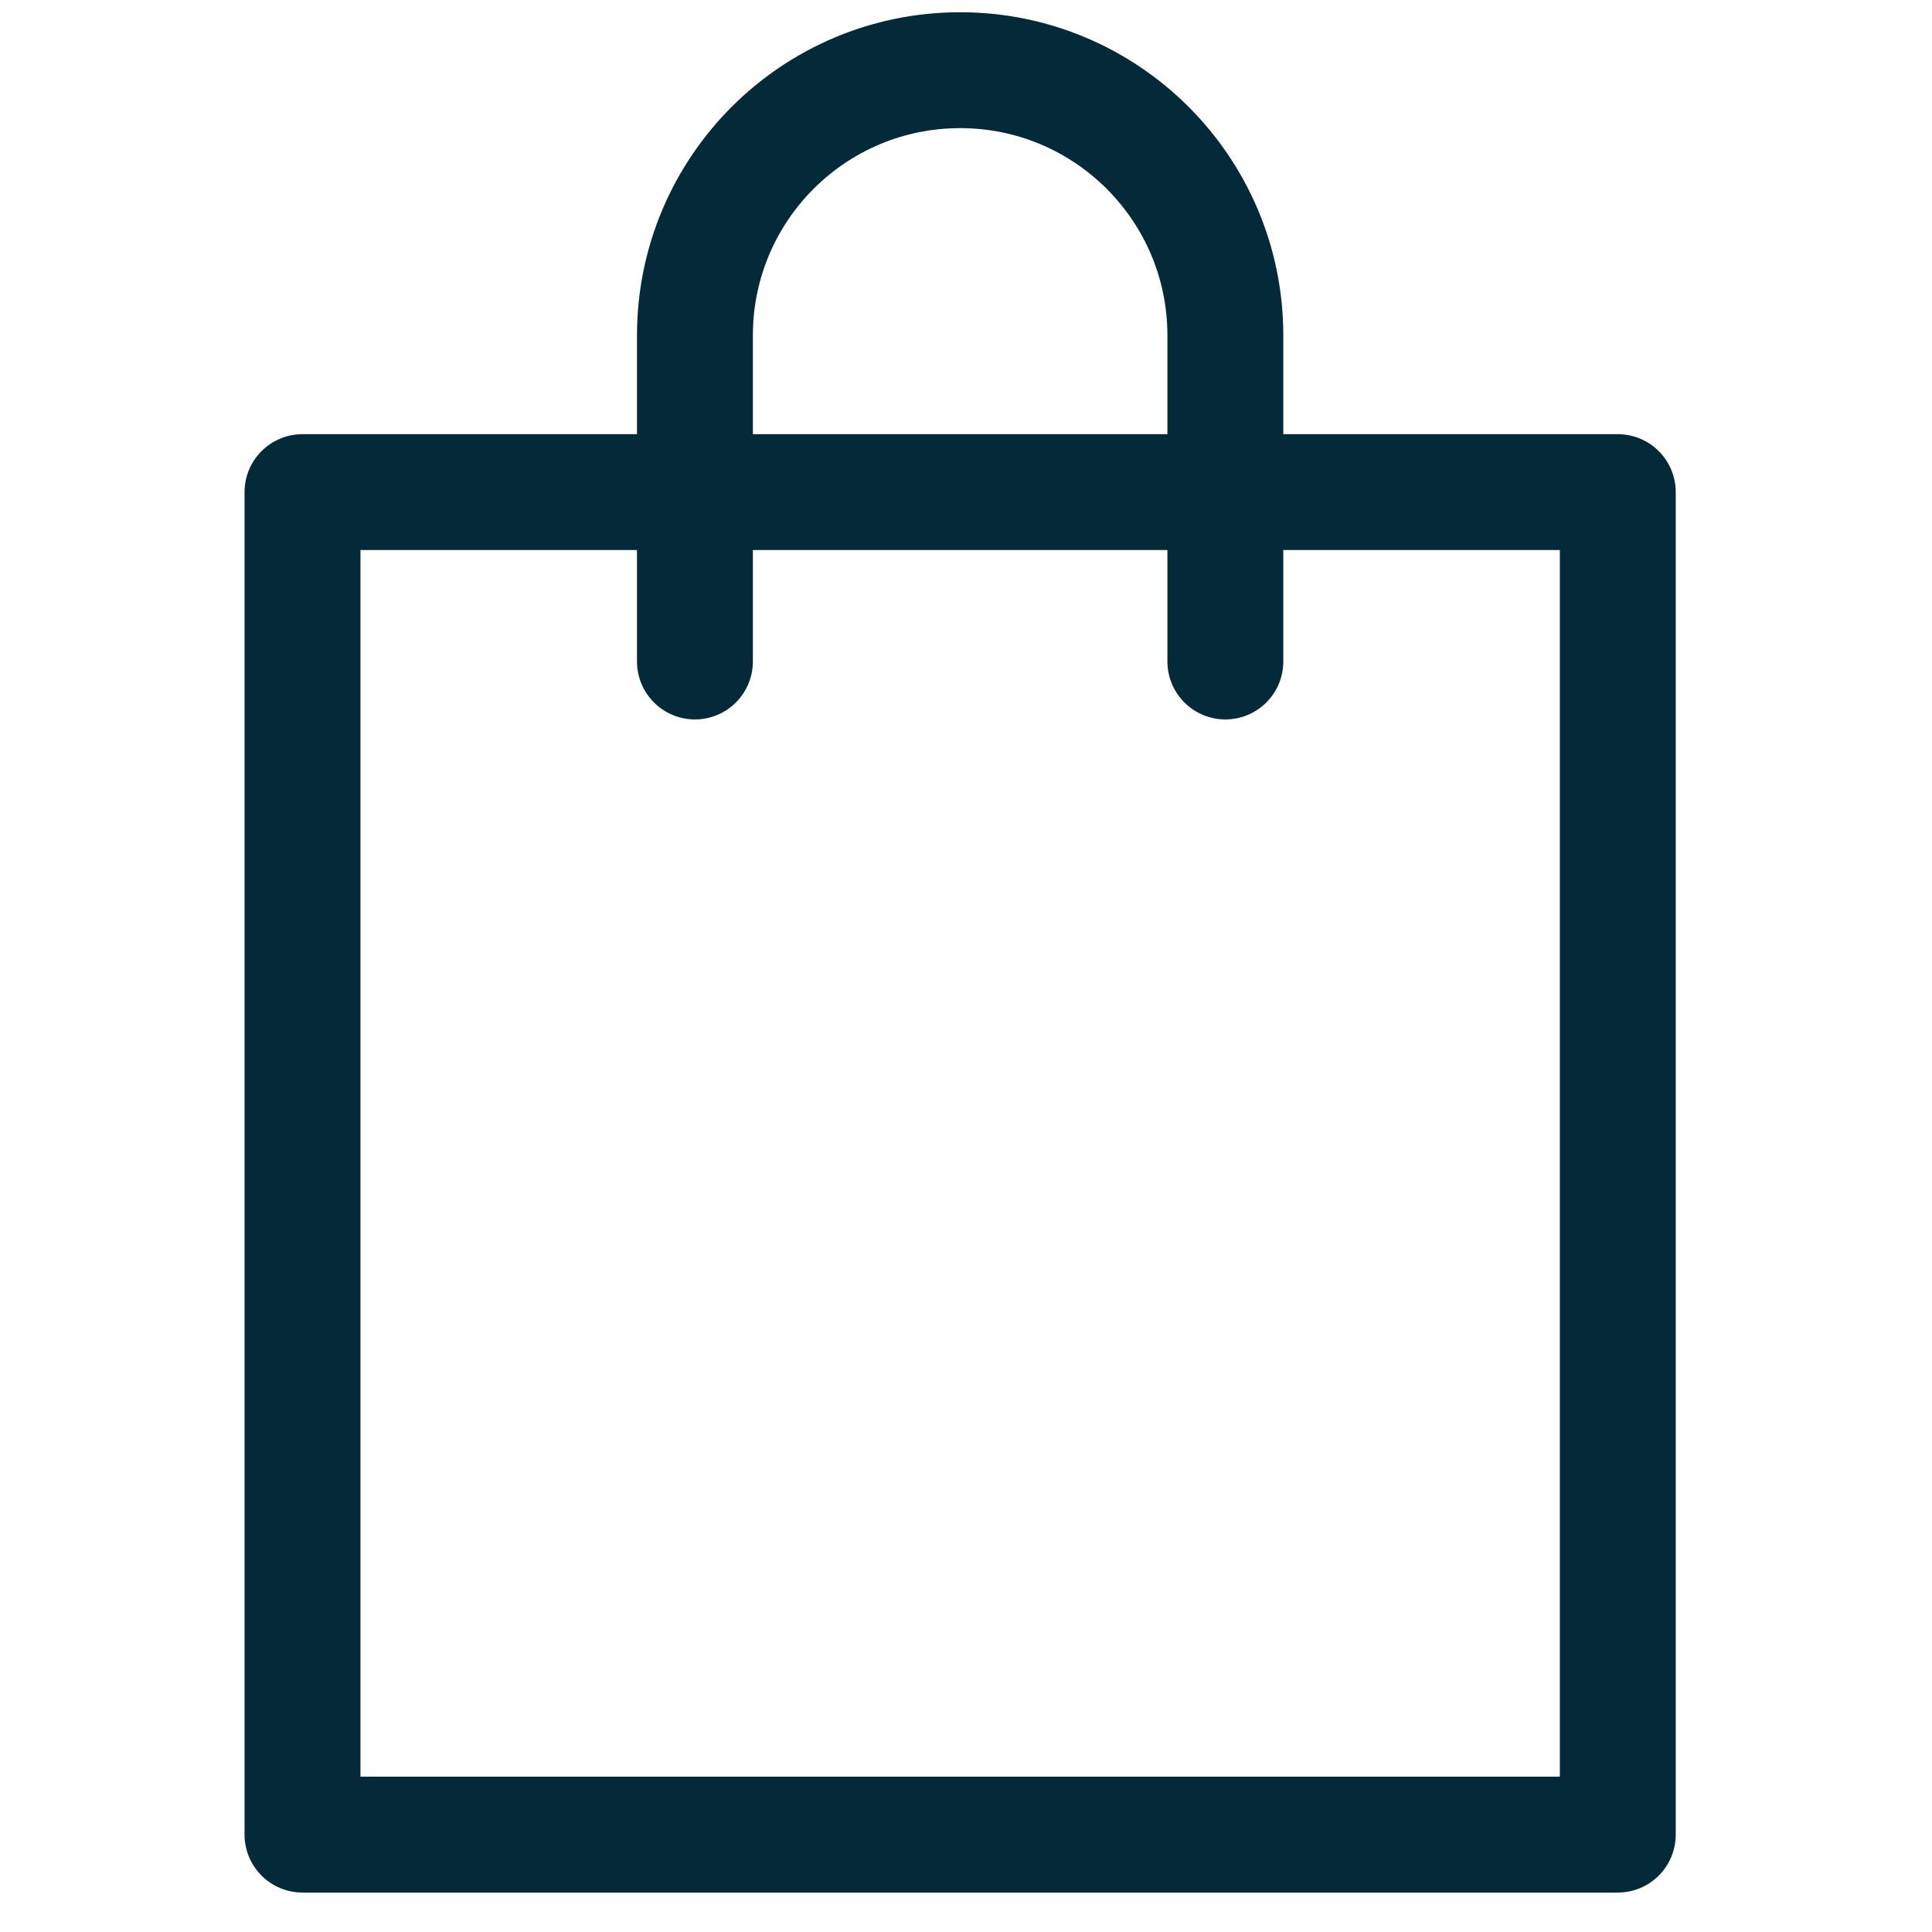 <?xml version="1.0" encoding="UTF-8" standalone="no"?>
<svg
   xmlns:dc="http://purl.org/dc/elements/1.1/"
   xmlns:cc="http://creativecommons.org/ns#"
   xmlns:rdf="http://www.w3.org/1999/02/22-rdf-syntax-ns#"
   xmlns:svg="http://www.w3.org/2000/svg"
   xmlns="http://www.w3.org/2000/svg"
   viewBox="0 0 1333.333 1333.333"
   height="1333.333"
   width="1333.333"
   xml:space="preserve"
   id="svg2"
   version="1.1"><defs
     id="defs6"><clipPath
       id="clipPath18"
       clipPathUnits="userSpaceOnUse"><path
         id="path16"
         d="M 0,1000 H 1000 V 0 H 0 Z" /></clipPath></defs><g
     transform="matrix(1.333,0,0,-1.333,0,1333.333)"
     id="g10"><g
       id="g12"><g
         clip-path="url(#clipPath18)"
         id="g14"><path
           id="path20"
           style="fill:none;stroke:#042a39;stroke-width:60;stroke-linecap:butt;stroke-linejoin:round;stroke-miterlimit:10;stroke-dasharray:none;stroke-opacity:1"
           d="M 837.573,745.474 H 156.611 V 50.417 h 680.962 z" /><g
           transform="translate(359.786,657.777)"
           id="g22"><path
             id="path24"
             style="fill:none;stroke:#042a39;stroke-width:60;stroke-linecap:round;stroke-linejoin:round;stroke-miterlimit:10;stroke-dasharray:none;stroke-opacity:1"
             d="m 0,0 v 168.828 c 0,75.832 61.474,137.306 137.306,137.306 h 10e-4 c 75.831,0 137.306,-61.474 137.306,-137.306 L 274.613,0" /></g></g></g></g></svg>